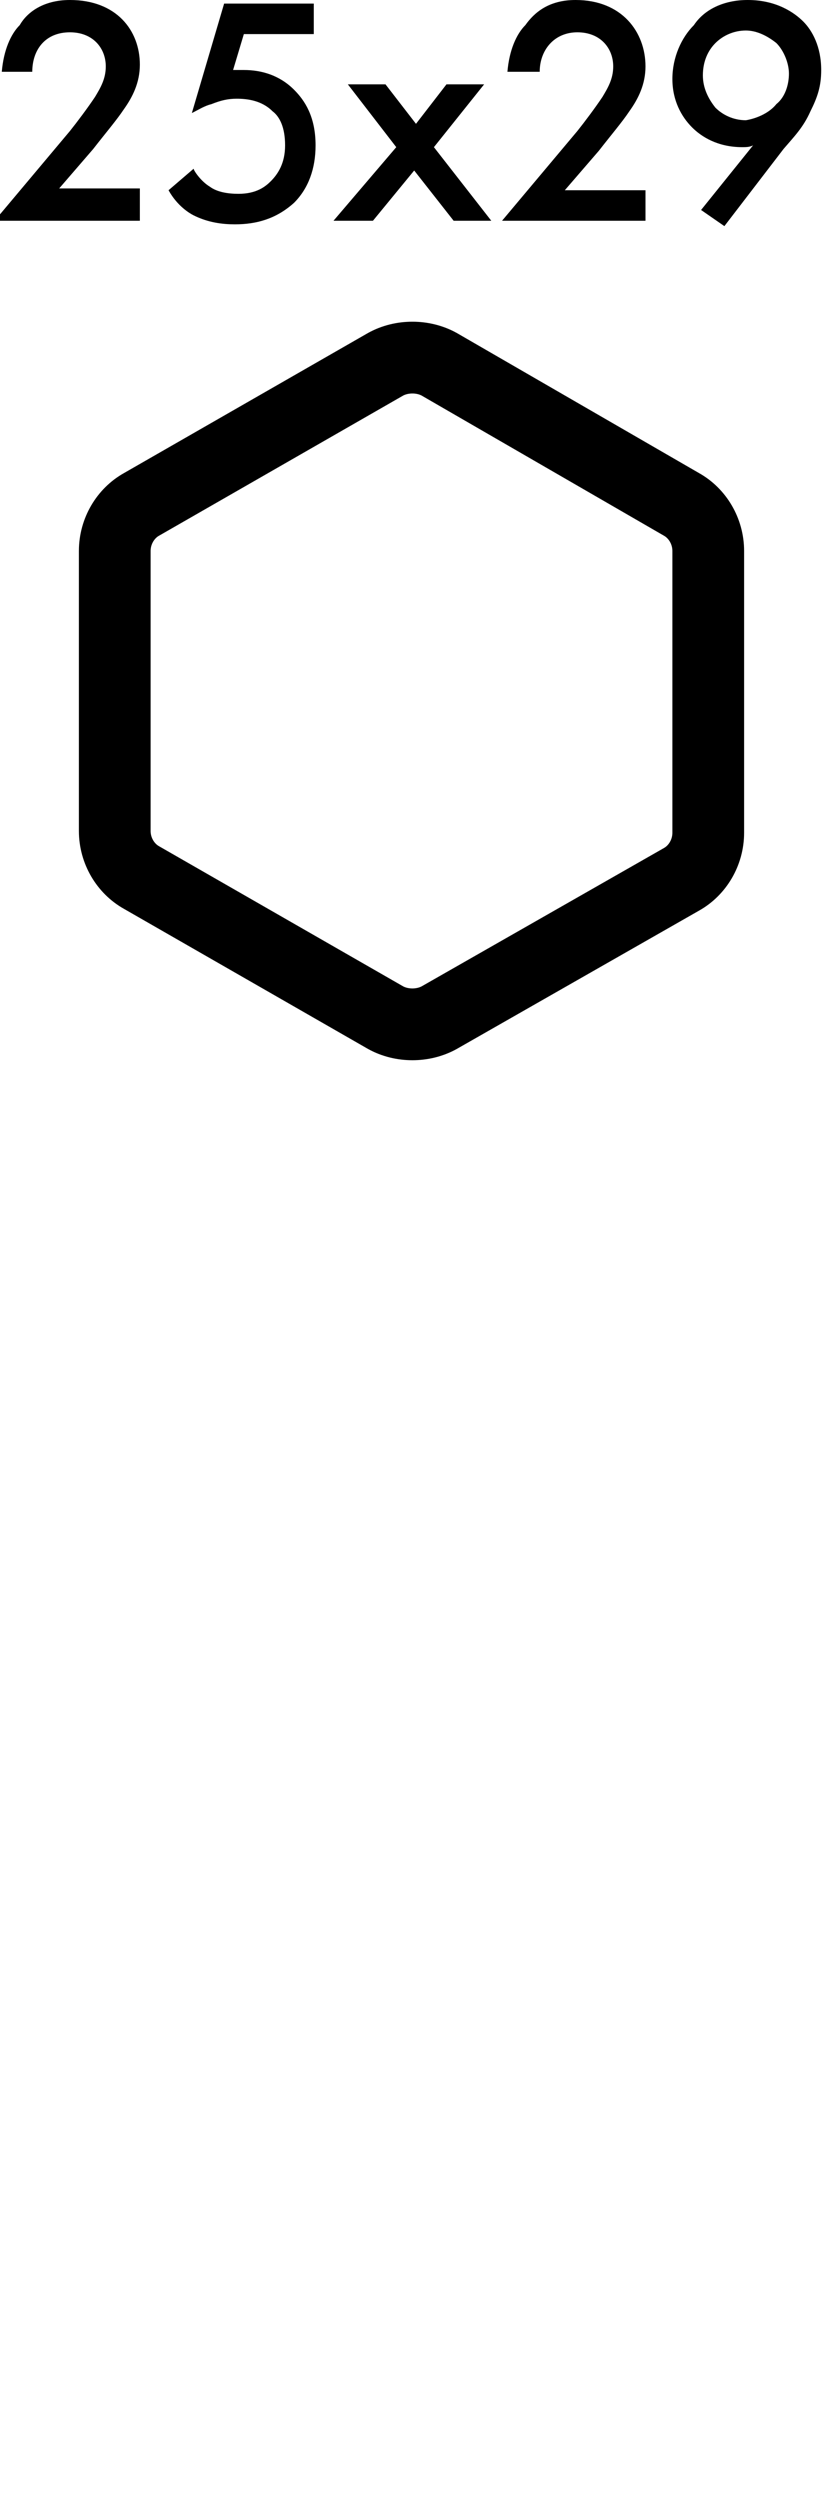 <?xml version="1.0" encoding="utf-8"?>
<!-- Generator: Adobe Illustrator 26.3.1, SVG Export Plug-In . SVG Version: 6.00 Build 0)  -->
<svg version="1.1" id="Layer_1" xmlns="http://www.w3.org/2000/svg" xmlns:xlink="http://www.w3.org/1999/xlink" x="0px" y="0px"
	 viewBox="0 0 45.9 139.3" style="enable-background:new 0 0 45.9 139.3;" xml:space="preserve">
<style type="text/css">
	.st0{fill:none;stroke:#000000;stroke-width:4;stroke-miterlimit:10;}
	.st1{enable-background:new    ;}
</style>
<g>
	<path class="st0" d="M6.4,30.7v15.6c0,1.1,0.6,2.1,1.5,2.6l13.6,7.8c0.9,0.5,2.1,0.5,3,0L38,49c0.9-0.5,1.5-1.5,1.5-2.6V30.7
		c0-1.1-0.6-2.1-1.5-2.6l-13.5-7.8c-0.9-0.5-2.1-0.5-3,0L7.9,28.1C7,28.6,6.4,29.6,6.4,30.7L6.4,30.7z"/>
</g>
<g class="st1">
	<path d="M7.8,12.3h-8.1l4.2-5c0.4-0.5,1-1.3,1.4-1.9c0.3-0.5,0.6-1,0.6-1.7c0-1-0.7-1.9-2-1.9c-1.4,0-2.1,1-2.1,2.2H0.1
		c0.1-1.2,0.5-2.1,1-2.6C1.5,0.7,2.4,0,3.9,0c2.6,0,3.9,1.7,3.9,3.6c0,1-0.4,1.8-0.9,2.5c-0.4,0.6-1,1.3-1.7,2.2l-1.9,2.2h4.5
		C7.8,10.5,7.8,12.3,7.8,12.3z"/>
	<path d="M17.3,1.9h-3.7l-0.6,2c0.2,0,0.4,0,0.6,0c1,0,2,0.3,2.8,1.1c0.6,0.6,1.2,1.5,1.2,3.1c0,1.3-0.4,2.4-1.2,3.2
		c-1,0.9-2.1,1.2-3.3,1.2c-0.7,0-1.5-0.1-2.3-0.5c-0.2-0.1-0.9-0.5-1.4-1.4l1.4-1.2c0,0.1,0.4,0.7,0.9,1c0.4,0.3,1,0.4,1.6,0.4
		c1,0,1.5-0.4,1.8-0.7c0.4-0.4,0.8-1,0.8-2s-0.3-1.6-0.7-1.9c-0.6-0.6-1.4-0.7-2-0.7c-0.5,0-0.9,0.1-1.4,0.3
		c-0.4,0.1-0.7,0.3-1.1,0.5l1.8-6.1h5v1.7H17.3z"/>
	<path d="M22.1,8.2l-2.7-3.5h2.1l1.7,2.2l1.7-2.2H27l-2.8,3.5l3.2,4.1h-2.1l-2.2-2.8l-2.3,2.8h-2.2L22.1,8.2z"/>
	<path d="M36,12.3h-8l4.2-5c0.4-0.5,1-1.3,1.4-1.9c0.3-0.5,0.6-1,0.6-1.7c0-1-0.7-1.9-2-1.9s-2.1,1-2.1,2.2h-1.8
		c0.1-1.2,0.5-2.1,1-2.6C29.8,0.7,30.6,0,32.1,0C34.7,0,36,1.8,36,3.7c0,1-0.4,1.8-0.9,2.5c-0.4,0.6-1,1.3-1.7,2.2l-1.9,2.2H36V12.3
		z"/>
	<path d="M39.1,11.7L42,8.1c-0.2,0.1-0.4,0.1-0.6,0.1c-1.4,0-2.3-0.6-2.8-1.1c-0.6-0.6-1.1-1.5-1.1-2.7s0.5-2.3,1.2-3
		c0.6-0.9,1.7-1.4,3-1.4c1.6,0,2.6,0.7,3.1,1.2s1,1.4,1,2.7c0,0.9-0.2,1.5-0.6,2.3c-0.4,0.9-0.9,1.4-1.5,2.1l-3.3,4.3L39.1,11.7z
		 M43.3,5.8C43.8,5.4,44,4.7,44,4.1s-0.3-1.3-0.7-1.7c-0.5-0.4-1.1-0.7-1.7-0.7c-0.7,0-1.3,0.3-1.7,0.7s-0.7,1-0.7,1.8
		c0,0.7,0.3,1.3,0.7,1.8c0.4,0.4,1,0.7,1.7,0.7C42.2,6.6,42.9,6.3,43.3,5.8z"/>
</g>
</svg>
